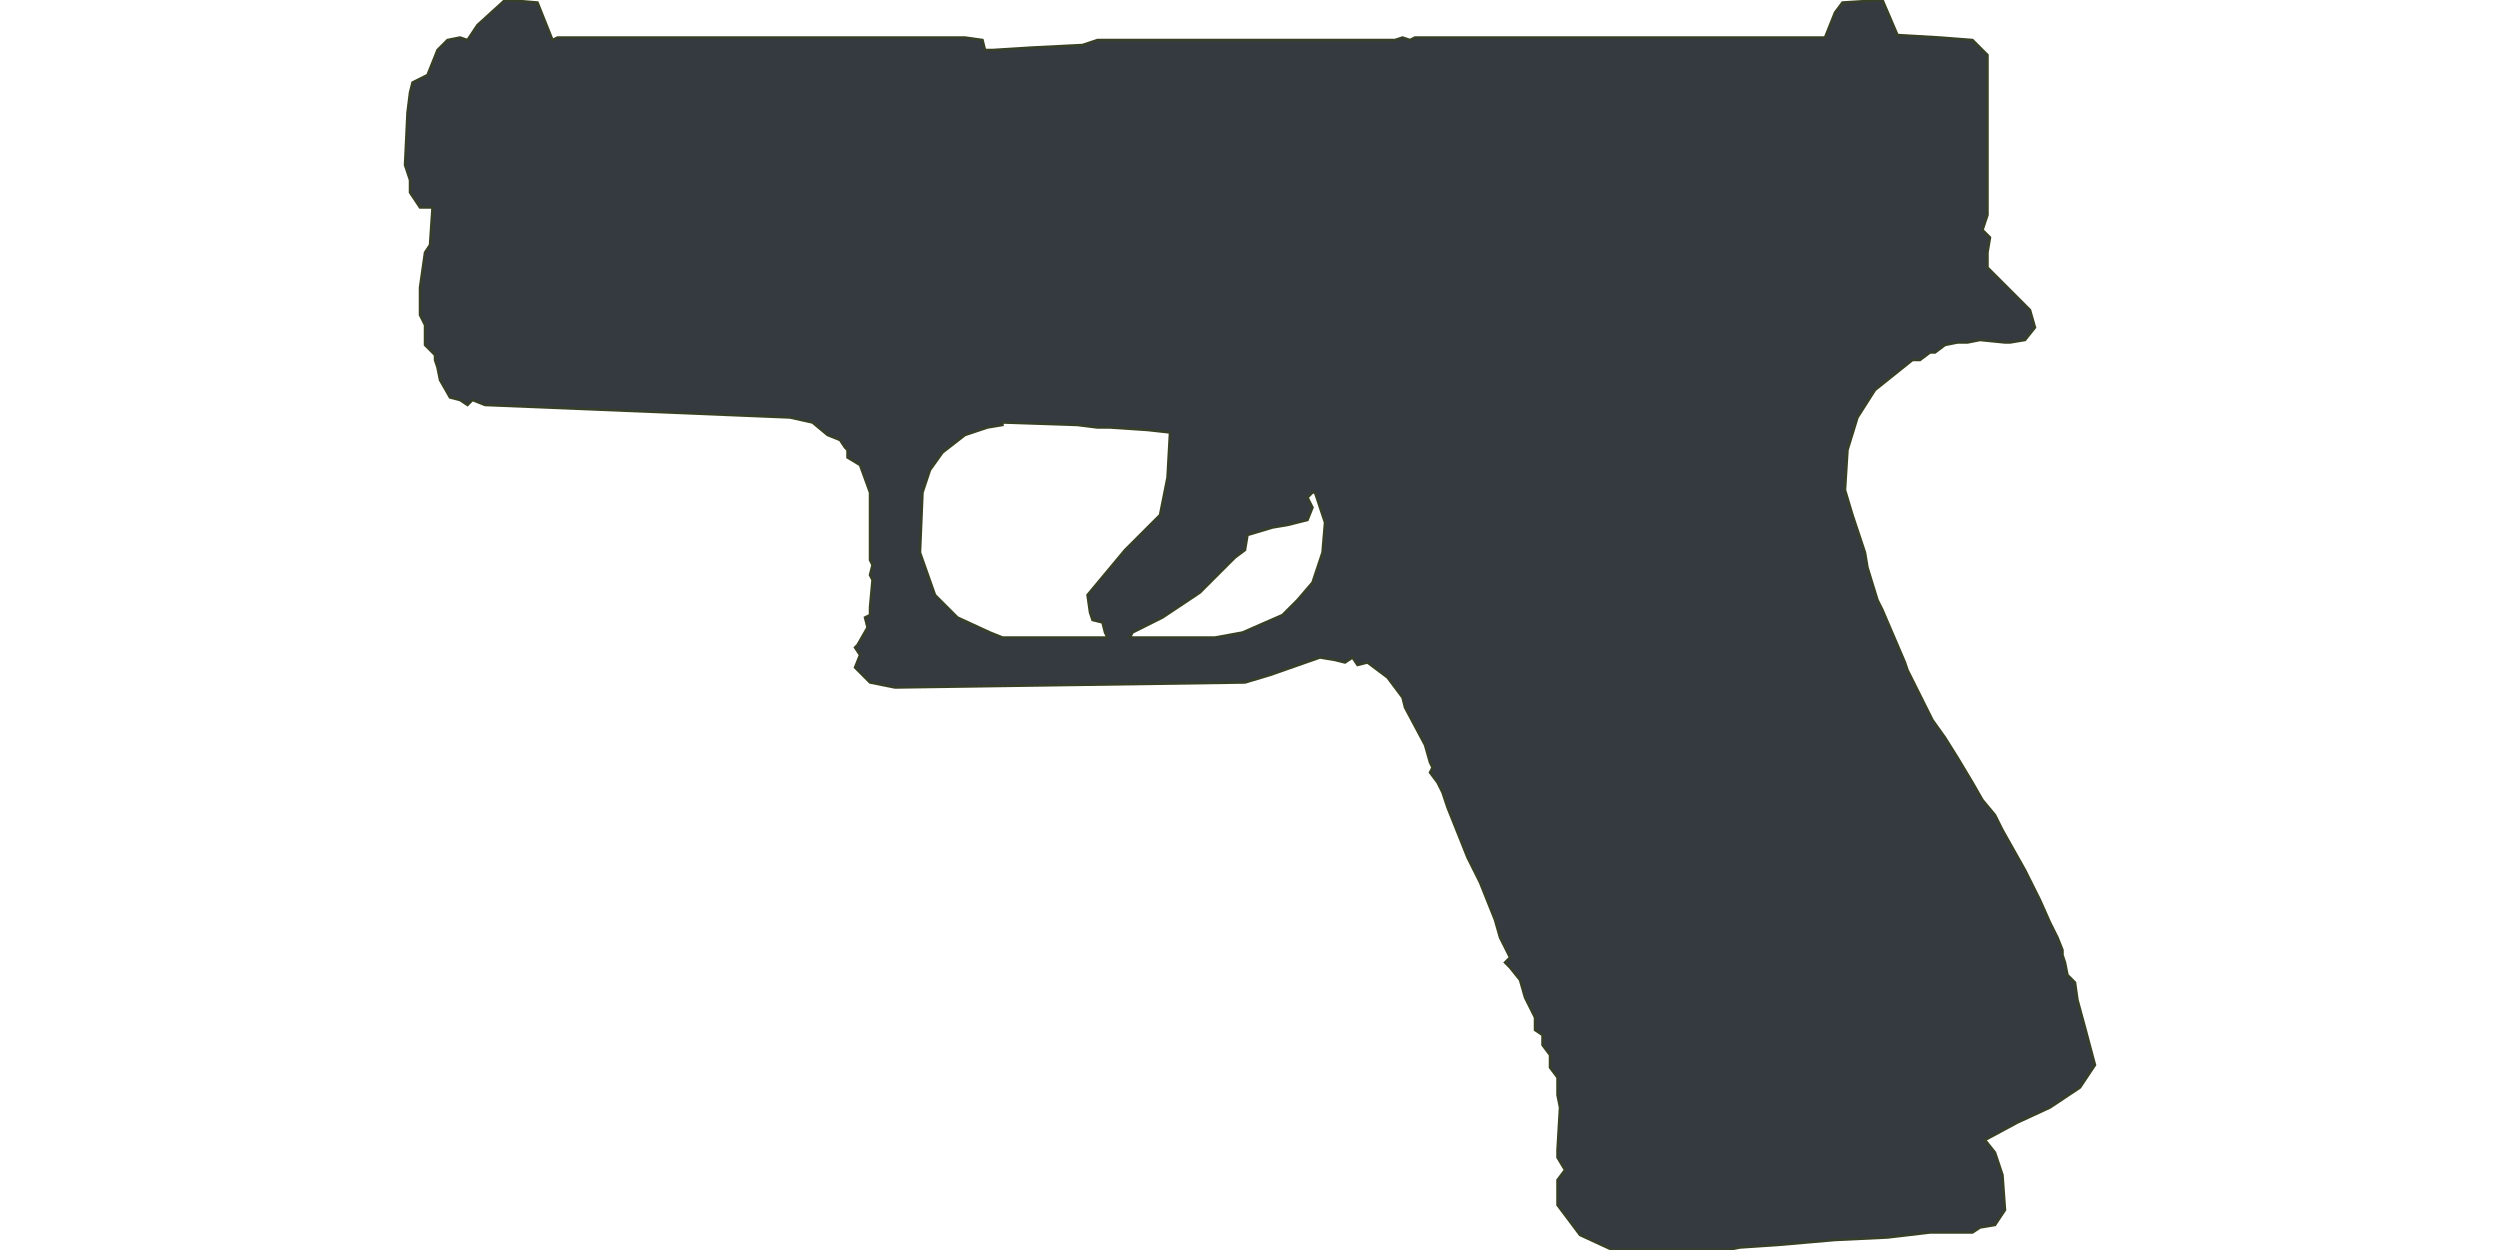 <?xml version="1.0" encoding="UTF-8"?>
<!DOCTYPE svg PUBLIC "-//W3C//DTD SVG 1.1//EN" "http://www.w3.org/Graphics/SVG/1.1/DTD/svg11.dtd">
<!-- (c) VOID CZ, s.r.o. -->
<svg  xmlns="http://www.w3.org/2000/svg" xmlns:xlink="http://www.w3.org/1999/xlink" width="1000" height="500" viewBox="0 0 1000 500" version="1.1">
<defs>
 <style type="text/css">

  path { fill:#343a40 ; stroke:#373F27; stroke-width:1px; }
 </style>
</defs>
<path d="M202,0L191,10L189,13L187,16L184,15L179,16L175,20L171,30L165,33L164,37L163,45L162,66L164,72L164,77L168,83L173,83L172,98L170,101L169,108L168,115L168,126L170,130L170,138L174,142L174,144L175,147L176,152L180,159L184,160L187,162L189,160L194,162L316,167L325,169L331,174L336,176L338,179L339,180L339,183L344,186L348,197L348,224L349,226L348,230L349,232L348,243L348,246L346,247L347,251L343,258L342,259L344,262L342,267L348,273L358,275L498,273L508,270L528,263L534,264L538,265L541,263L543,266L547,265L555,271L561,279L562,283L570,298L572,305L573,307L572,309L575,313L577,317L579,323L581,328L585,338L587,343L589,347L592,353L598,368L600,375L603,381L604,383L602,385L604,387L608,392L610,399L614,407L614,412L617,414L617,418L620,422L620,427L623,431L623,438L624,443L623,460L623,463L626,468L623,472L623,482L632,494L645,500L691,500L696,499L711,498L734,496L755,495L772,493L787,493L789,493L792,491L798,490L802,484L801,470L798,461L794,456L807,449L820,443L832,435L838,426L834,411L831,400L830,393L827,390L826,385L825,382L825,380L823,375L820,369L816,360L813,354L810,348L801,332L798,326L793,320L789,313L783,303L778,295L773,288L770,282L767,276L765,272L763,268L762,265L759,258L753,244L751,240L747,227L746,221L743,212L741,206L738,196L739,180L743,167L750,156L765,144L768,144L772,141L774,141L778,138L783,137L787,137L792,136L802,137L804,137L810,136L814,131L812,124L795,107L795,101L796,95L793,92L795,86L795,46L795,44L795,38L795,22L789,16L776,15L759,14L753,0L737,1L734,5L730,15L566,15L564,16L561,15L558,16L439,16L433,18L413,19L397,20L394,20L393,16L386,15L223,15L221,16L215,1L203,0ZM401,169L431,170L439,171L444,171L459,172L468,173L467,191L464,206L450,220L435,238L436,245L437,248L441,249L442,253L443,255L401,255L396,253L383,247L374,238L368,221L369,197L372,188L377,181L386,174L395,171L401,170ZM526,197L530,209L529,221L525,233L519,240L513,246L497,253L486,255L452,255L453,253L465,247L480,237L494,223L498,220L499,214L509,211L515,210L523,208L525,203L523,199L525,197Z"/>
</svg>